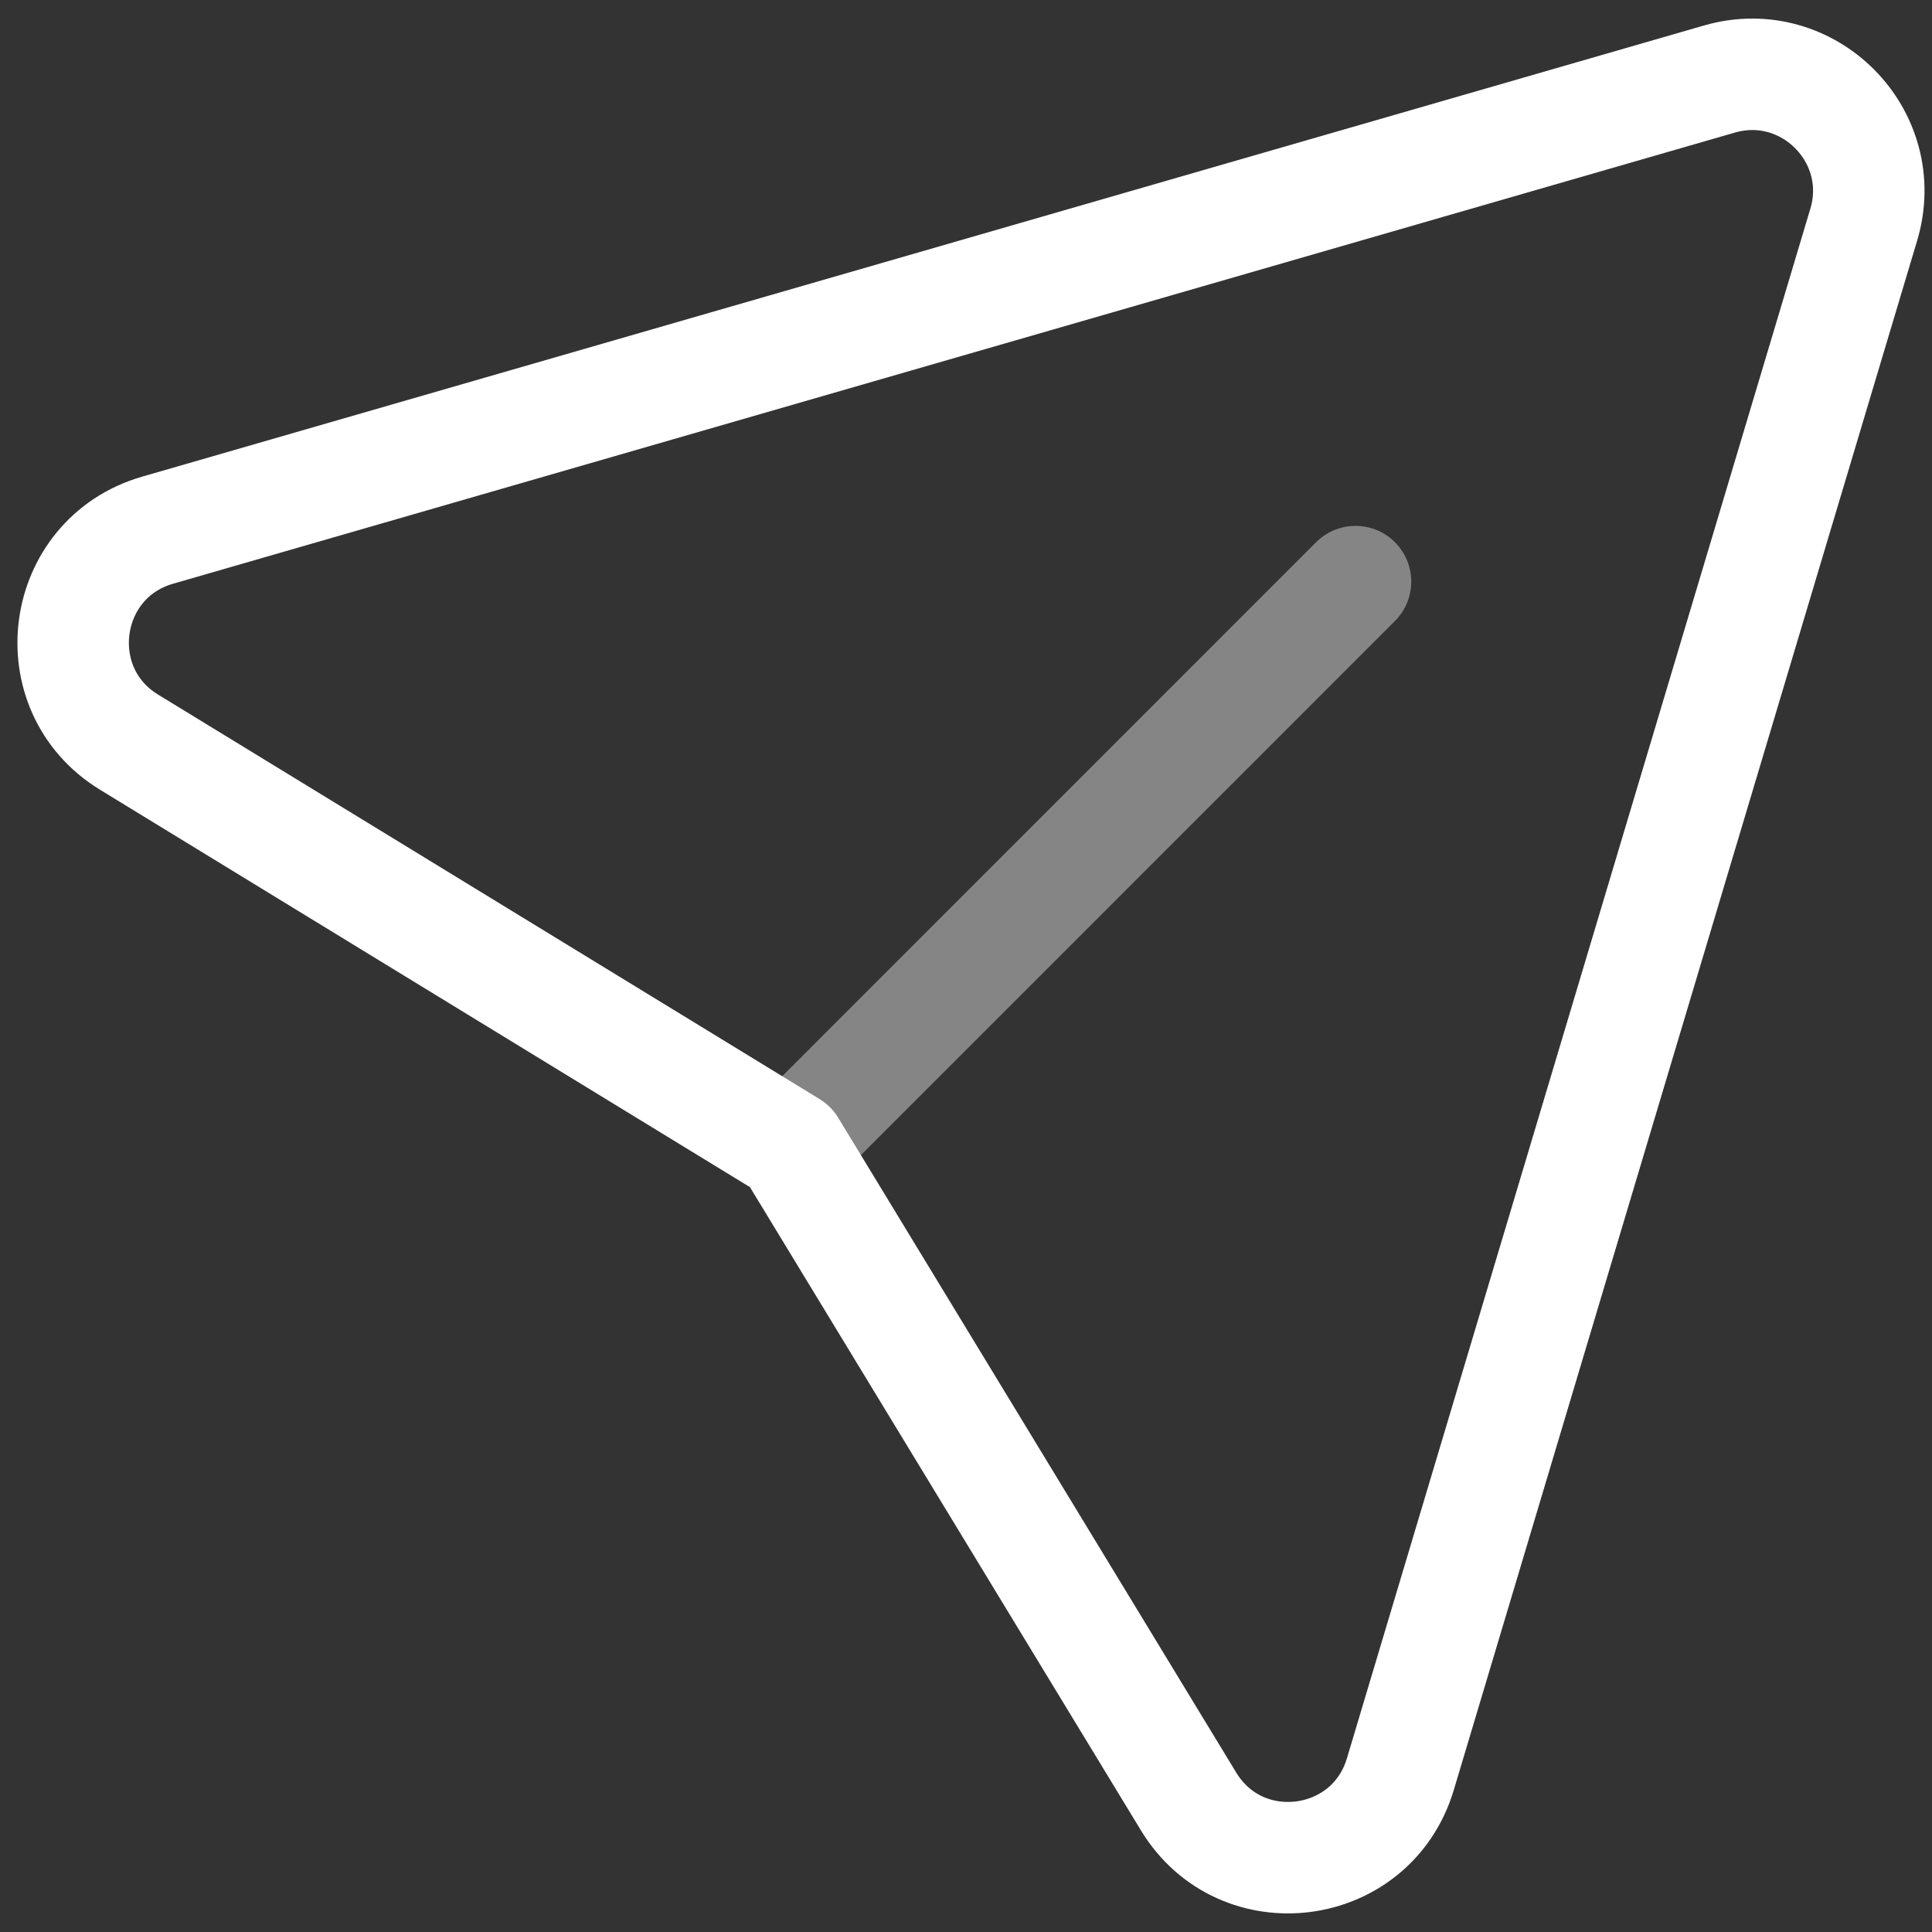 <svg width="26" height="26" viewBox="0 0 26 26" fill="none" xmlns="http://www.w3.org/2000/svg">
<rect x="0" y="0" width="26" height="26" fill="#333333" stroke="none"/>
<path opacity="0.4" d="M18.242 7.827L10.639 15.431" stroke="white" stroke-width="1.5" stroke-linecap="round" stroke-linejoin="round"/>
<path fill-rule="evenodd" clip-rule="evenodd" d="M10.639 15.431L1.737 9.988C0.571 9.275 0.807 7.515 2.121 7.135L23.138 1.064C24.333 0.718 25.439 1.833 25.081 3.025L18.845 23.877C18.454 25.183 16.702 25.408 15.995 24.243L10.639 15.431Z" stroke="white" stroke-width="1.5" stroke-linecap="round" stroke-linejoin="round"/>
</svg>
